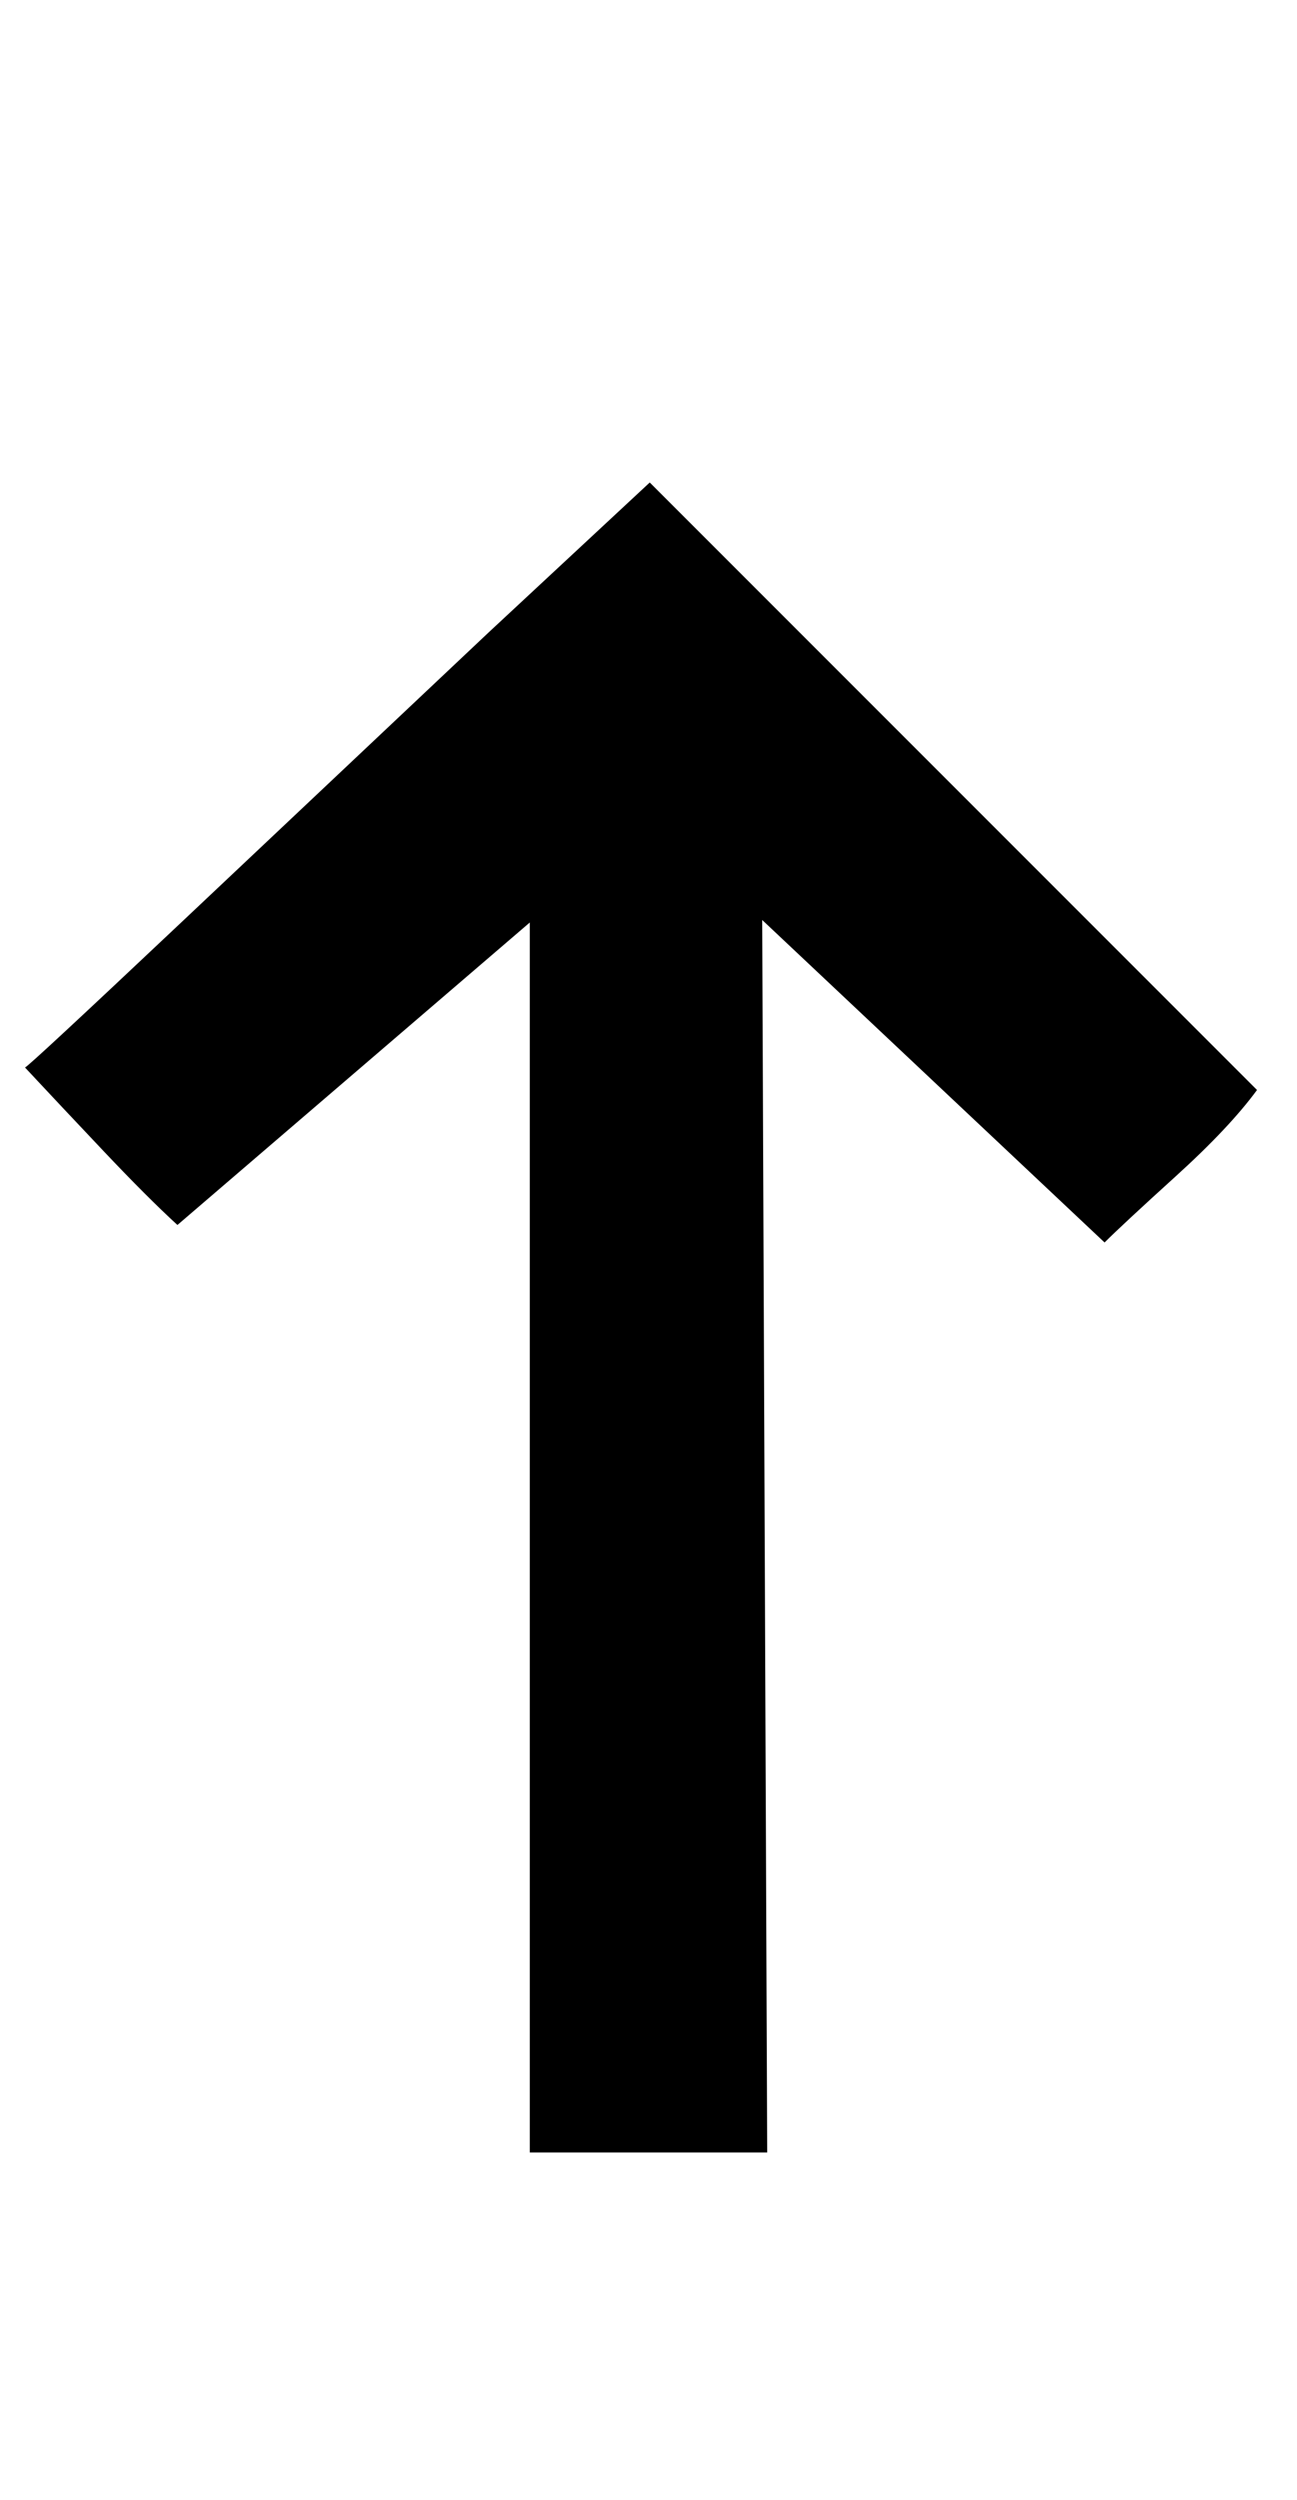 <?xml version="1.0" standalone="no"?>
<!DOCTYPE svg PUBLIC "-//W3C//DTD SVG 1.1//EN" "http://www.w3.org/Graphics/SVG/1.1/DTD/svg11.dtd" >
<svg xmlns="http://www.w3.org/2000/svg" xmlns:xlink="http://www.w3.org/1999/xlink" version="1.1" viewBox="-15 0 519 1000">
   <path fill="currentColor"
d="M245 193l243 243q-11 15 -32.5 34.5t-28.5 26.5l-137 -129l2 493h-95v-492l-141 121q-12 -11 -29.5 -29.5t-31.5 -33.5q1 0 62.5 -58l123 -116t64.5 -60z" />
</svg>
